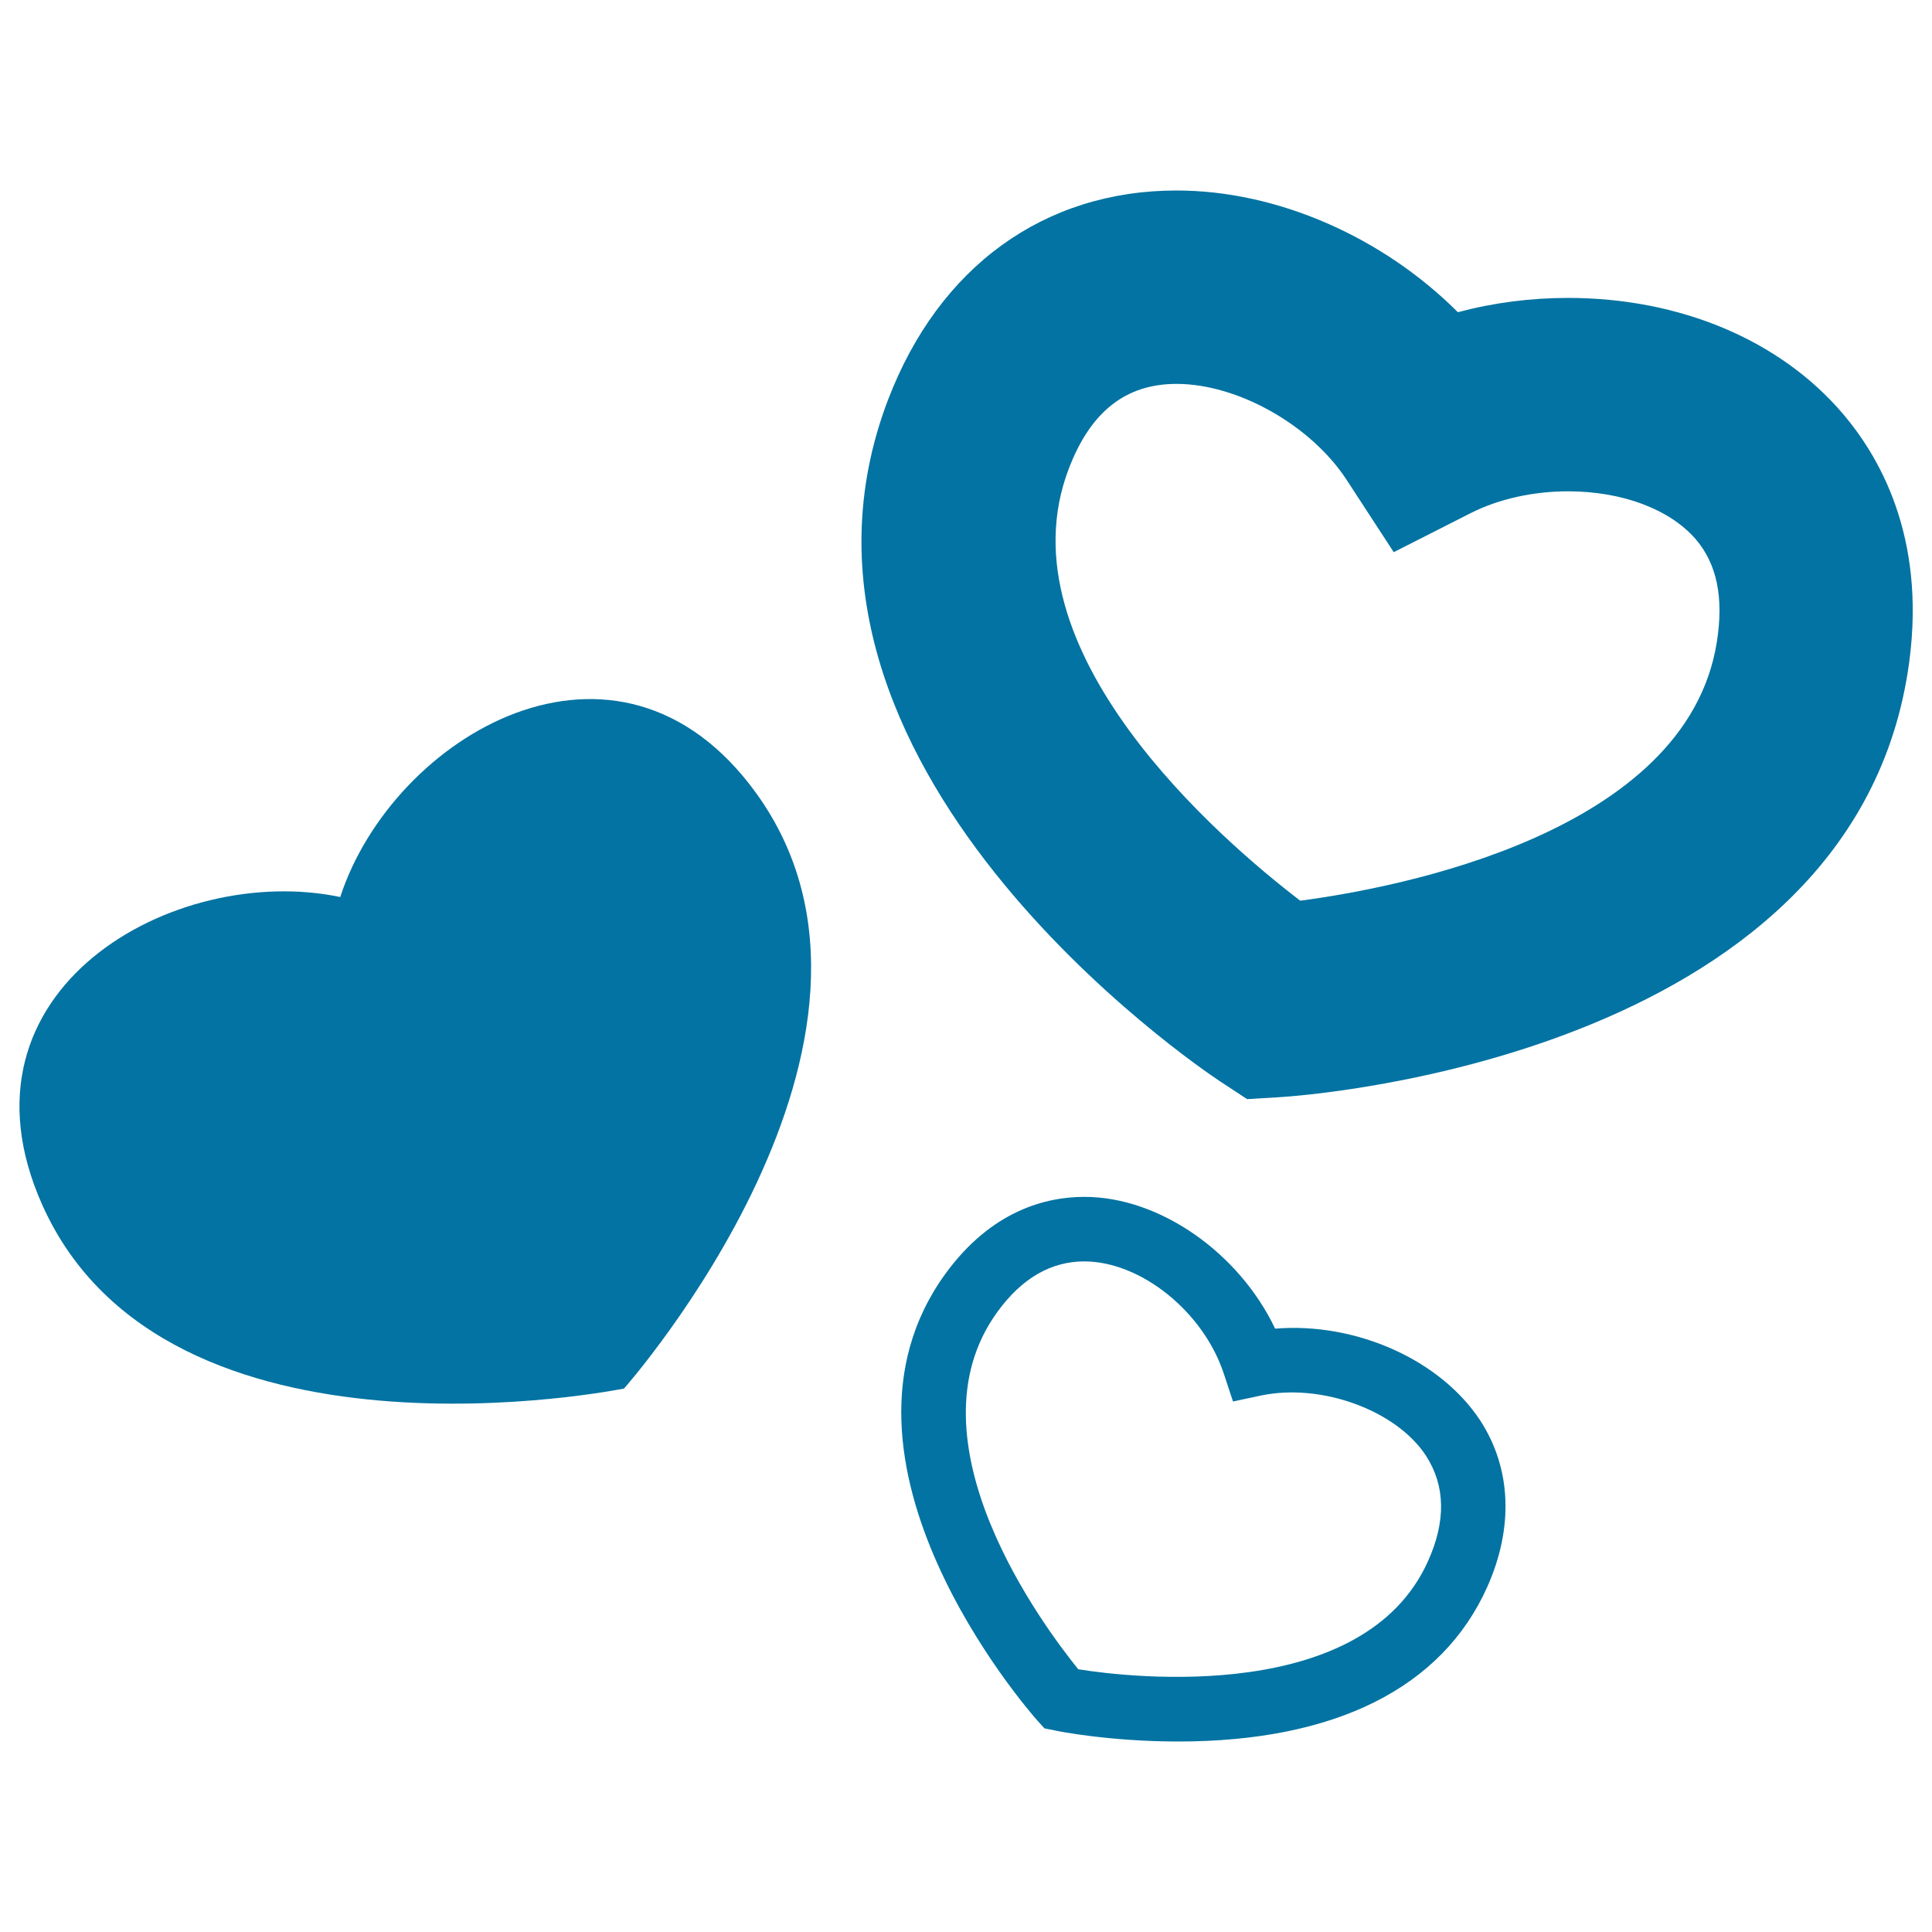 <svg xmlns="http://www.w3.org/2000/svg" viewBox="0 0 1000 1000" style="fill:#0273a2">
<title>Hearts With Differences SVG icon</title>
<g><g><path d="M176.1,464.3c-85.8-18-204,48-154.2,159.4c64.1,143.3,301.1,95,301.1,95s160.4-181.2,68.3-308.3C319.7,311.6,203.3,380.9,176.1,464.3z"/><path d="M660,687.7c-18.6-39.1-59.6-68.2-98.7-68.2c-19.7,0-48.1,6.9-72.1,40C419.5,755.9,532,885,536.9,890.5l3.7,4.1l5.5,1.1c1.1,0.3,28.3,5.7,63.7,5.7c81.2,0,136.6-27.7,160-80c13.7-30.7,12.5-61.3-3.6-86.1C745.6,703.9,702,684.3,660,687.7z M739.2,807.9c-33.1,74.2-153.5,60.6-181.1,56.1c-17.4-21.5-90.2-118.3-41.9-184.9c12.6-17.4,27.7-26.2,45-26.2c29.3,0,61.8,26.1,72.3,58.3l4.7,14.2l14.6-3.1c31-6.5,69.9,7.6,85.3,31.2C748.1,769,748.5,787.2,739.2,807.9z"/><path d="M953.9,214.2c-32.5-38.2-84.4-60-142.3-60c-19.5,0-38.7,2.5-57,7.4c-38.7-38.7-93.2-63-145.6-63c-68.6,0-123,39.5-149.3,108.2c-72.2,188.8,161.8,346.3,171.8,352.9l14,9.2l16.7-1c12-0.7,293.4-20,325.2-219.7C997.9,282.3,975,239,953.9,214.2z M888.6,332.5c-15.8,98.7-164.8,127-215.6,133.7C632.2,435,517.3,336.5,553.2,242.6c11.3-29.6,29.5-43.9,55.8-43.9c31.6,0,69.4,21.3,87.9,49.5l24.5,37.6l40-20.3c14.3-7.2,32.1-11.2,50.2-11.2c28.1,0,52.8,9.3,66.2,24.9C888.7,292,892.3,309.4,888.6,332.5z"/></g></g>
</svg>
